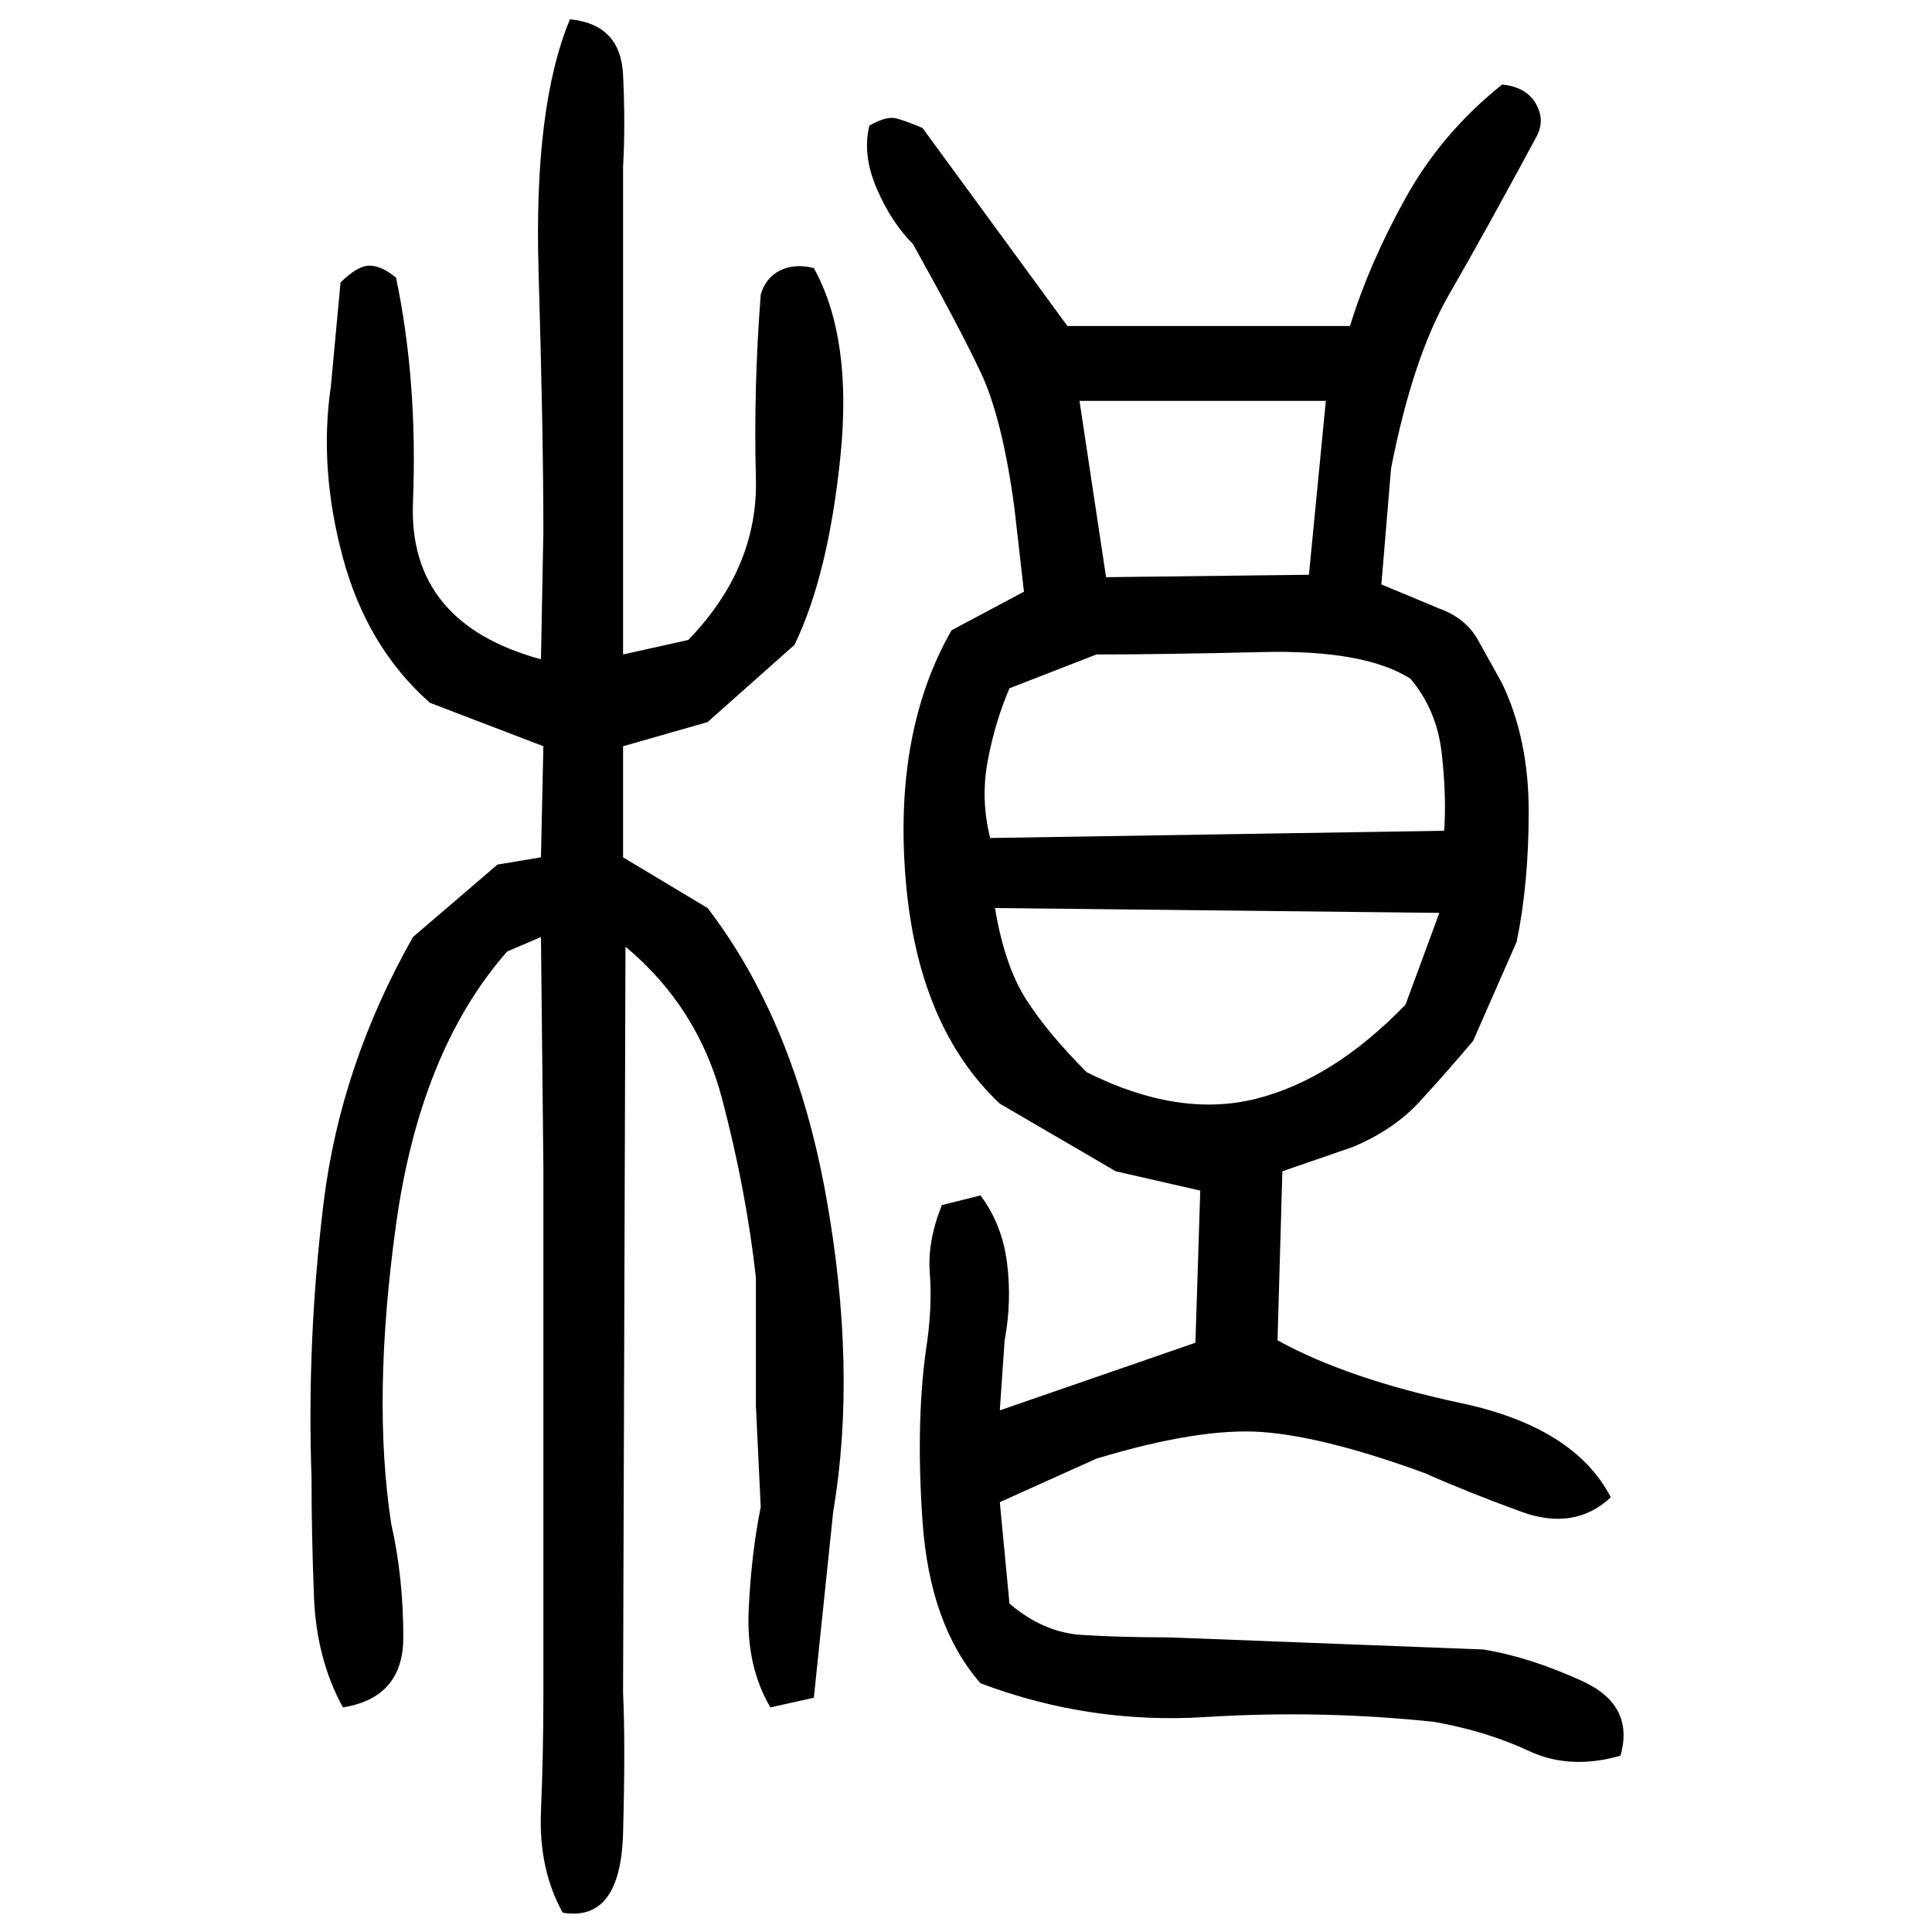 ﻿<?xml version="1.0" encoding="UTF-8" standalone="yes"?>
<svg xmlns="http://www.w3.org/2000/svg" height="100%" version="1.1" width="100%" viewBox="0 0 80 80">
  <g transform="scale(1)">
    <path fill="#000000" d="M23.6 0.8Q25.7 1 25.8 3.1T25.8 6.9V27.1L28.5 26.5Q31.4 23.5 31.3 19.8T31.5 12.2Q31.7 11.5 32.3 11.2T33.7 11.1Q35.3 14.0 34.8 18.9T32.9 26.7L29.3 29.9L25.8 30.9V35.5L29.3 37.6Q32.9 42.3 34.2 49.5T34.5 62.6L33.7 70.3L31.9 70.7Q30.9 69 31 66.7T31.5 62.4L31.3 58.2V52.9Q30.9 49.3 29.9 45.5T25.9 39.2L25.8 70.1Q25.9 72.2 25.8 75.9T23.3 79.2Q22.3 77.4 22.4 75.0T22.5 70.3V48.3L22.4 38.8L21.0 39.4Q17.4 43.5 16.4 50.7T16.2 63.1Q16.7 65.3 16.7 67.8T14.2 70.7Q13.1 68.7 13.0 66.1T12.9 61.2Q12.7 55.5 13.4 49.8T17.1 38.8L20.6 35.8L22.4 35.5L22.5 30.9L17.8 29.1Q15.2 26.8 14.2 23.1T13.7 16L14.1 11.7Q14.8 11.0 15.3 11.0T16.4 11.5Q17.3 15.8 17.1 20.8T22.4 27.3L22.5 22.0Q22.5 18.0 22.3 11.2T23.6 0.8ZM62.2 3.5Q63.2 3.6 63.6 4.3T63.6 5.7Q61.5 9.6 60 12.2T57.6 19.4L57.2 24.2L59.6 25.2Q60.7 25.6 61.2 26.5T62.2 28.3Q63.3 30.6 63.3 33.6T62.8 39.0L61.0 43.1Q59.9 44.4 58.8 45.6T56 47.5L53.1 48.5L52.9 55.5Q55.8 57.1 60.5 58.1T66.7 62.0Q65.2 63.4 63 62.6T59 61Q54.9 59.5 52.3 59.3T45.4 60.4L41.4 62.2L41.8 66.4Q43.2 67.6 44.8 67.7T48.4 67.8L61.4 68.3Q63.3 68.6 65.5 69.6T67.1 72.7Q65.0 73.3 63.3 72.5T59.4 71.3Q54.7 70.8 49.9 71.1T40.6 69.7Q38.5 67.3 38.2 63.0T38.4 55.5Q38.6 54 38.5 52.7T39 49.9L40.6 49.5Q41.5 50.7 41.7 52.3T41.6 55.5L41.4 58.4L49.5 55.6L49.7 49.3L46.2 48.5L41.4 45.7Q38 42.5 37.5 36.4T39.4 26.1L42.4 24.5L42 21Q41.5 17.3 40.6 15.4T37.8 10.1Q36.9 9.2 36.3 7.8T36 5.2Q36.7 4.8 37.1 4.9T38.2 5.3L44.2 13.5H55.9Q56.7 10.9 58.2 8.2T62.2 3.5ZM45.8 23.9L54.2 23.8L54.9 16.6H44.7L45.8 23.9ZM41.8 28.5Q41.2 29.9 40.9 31.5T41.0 34.7L59.8 34.4Q59.9 33 59.7 31.2T58.4 28.1Q56.5 26.9 52.3 27.0T45.4 27.1L41.8 28.5ZM41.6 40T42.5 41.4T45.0 44.4Q48.8 46.3 52 45.5T58.2 41.6L59.6 37.8L41.2 37.6Q41.6 40 42.5 41.4Z" />
  </g>
</svg>
